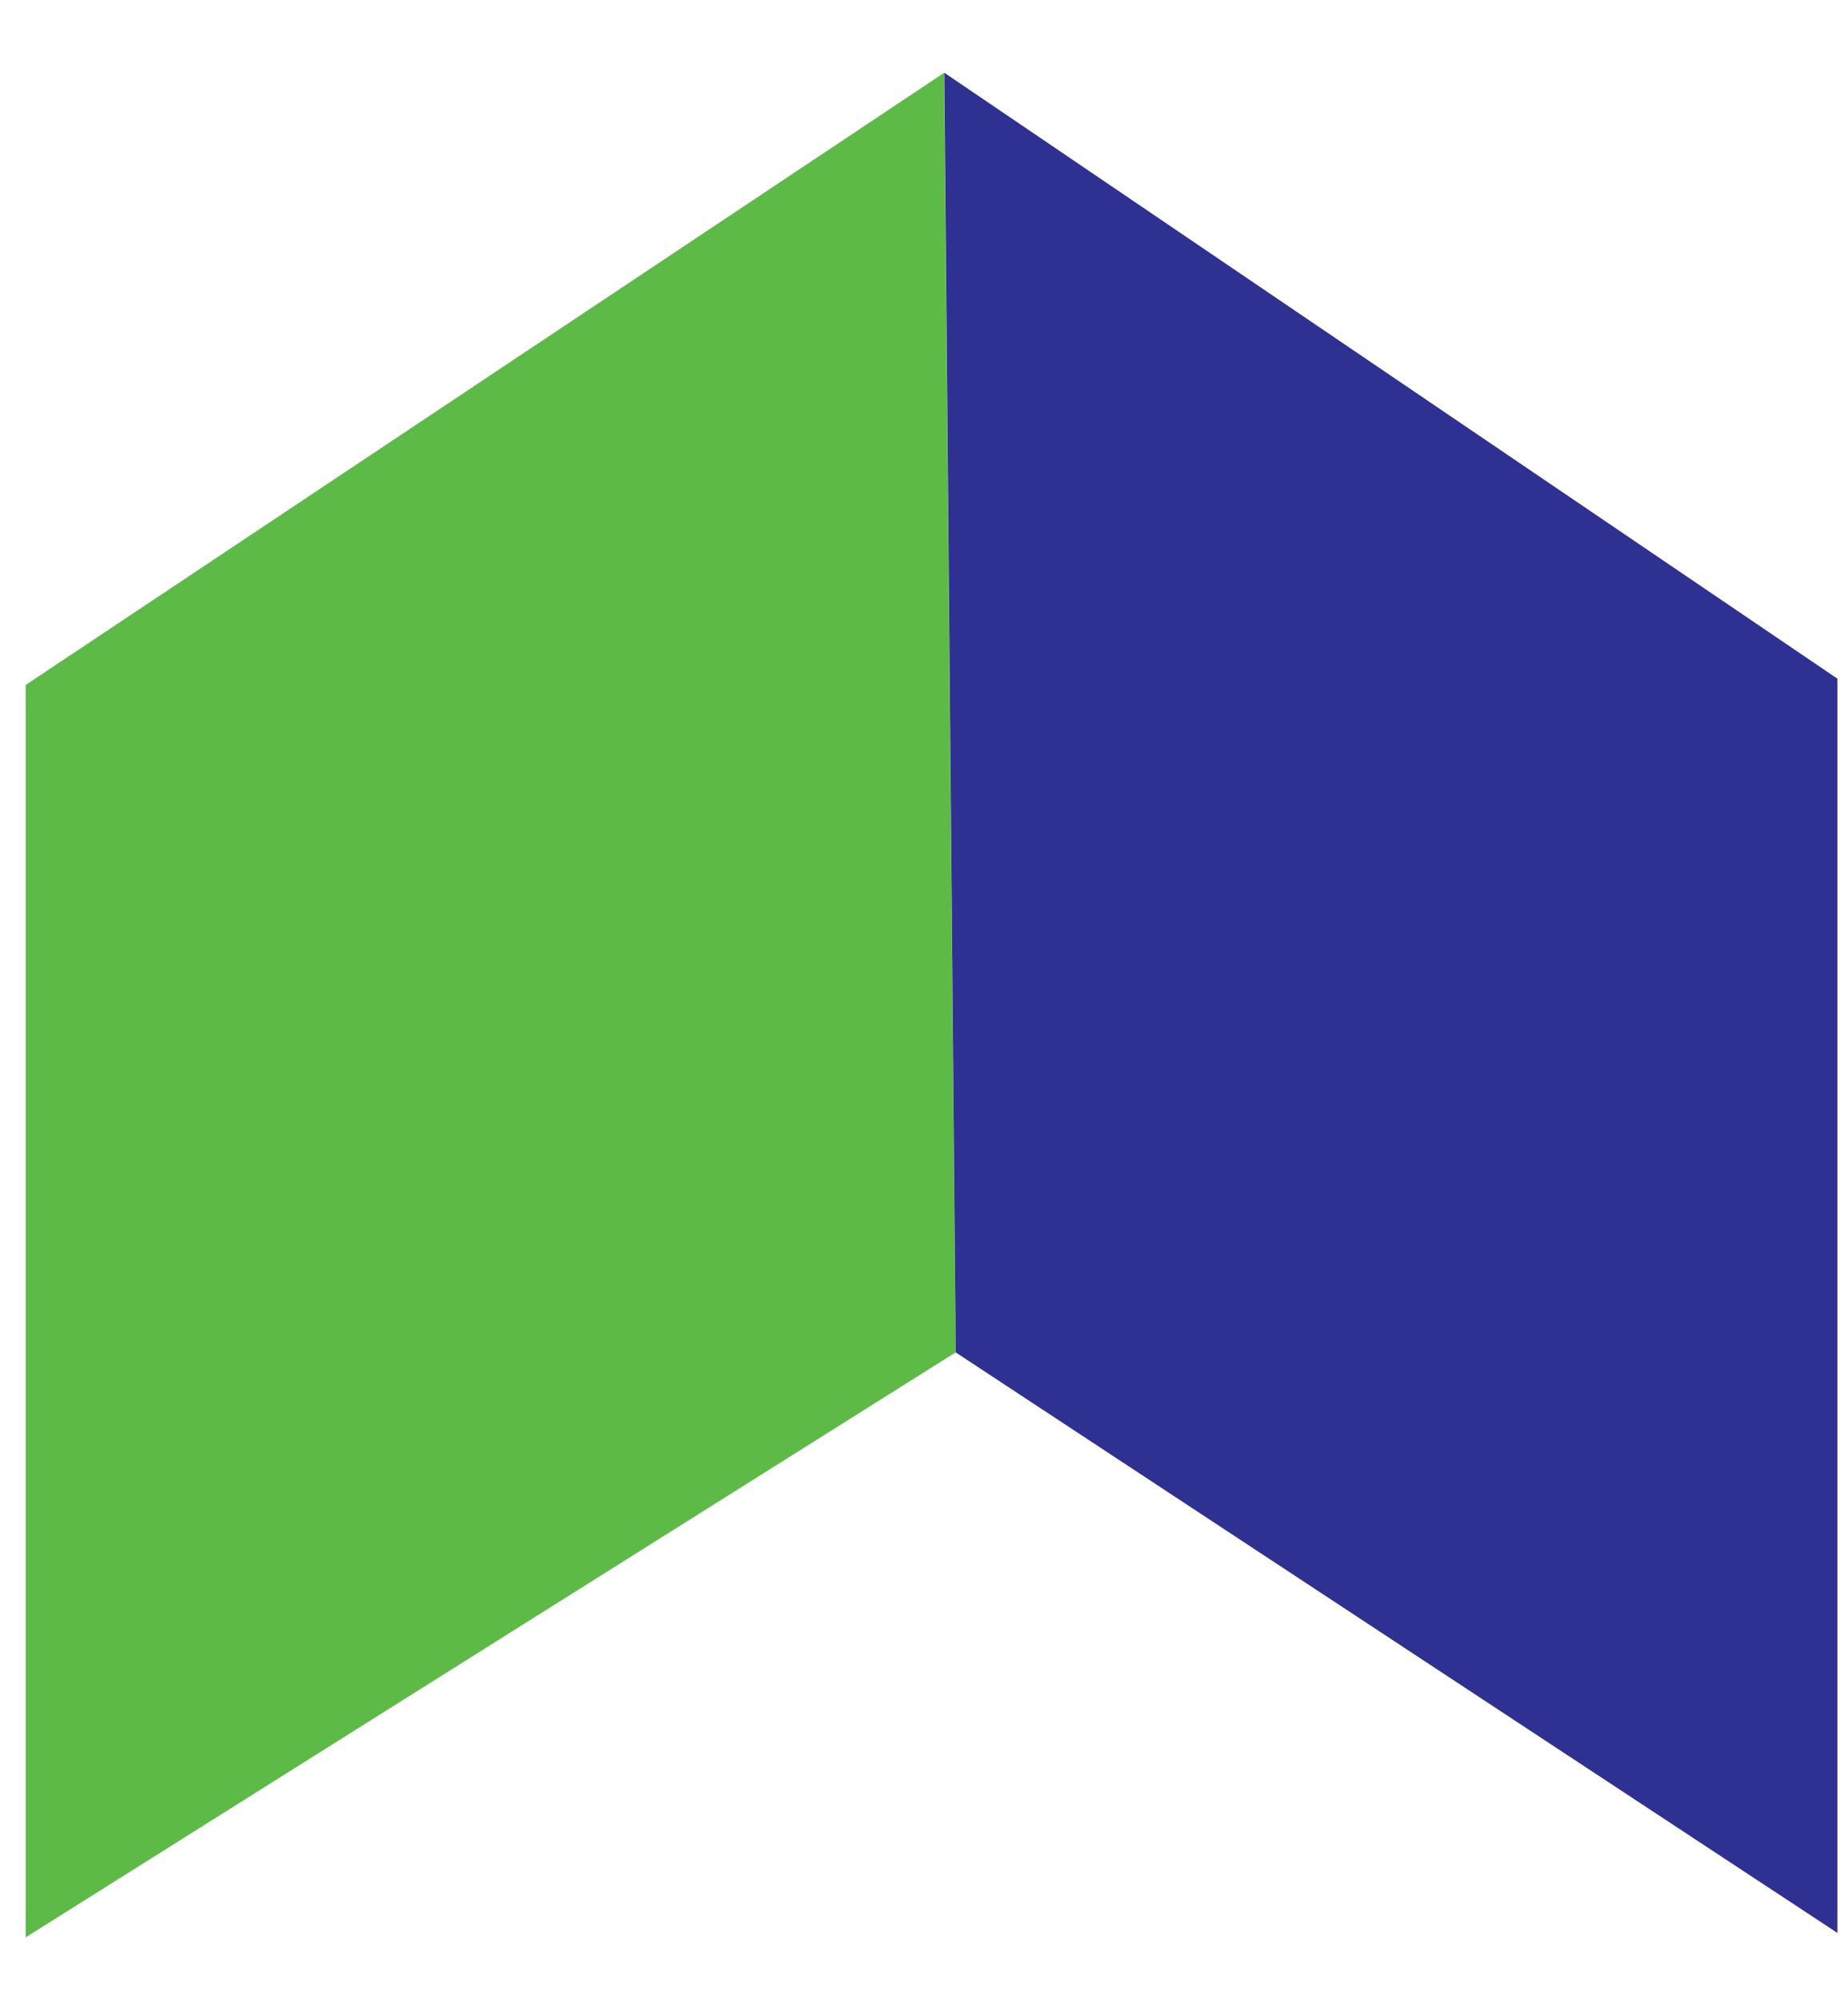 <svg xmlns="http://www.w3.org/2000/svg" width="25" height="27" viewBox="0 0 25 27" fill="none"><path d="M12.771 0.985L0.347 9.261V26.194L12.928 18.285L12.771 0.985Z" fill="#5DBA47"></path><path d="M12.774 0.983L24.857 9.176V26.134L12.929 18.285L12.774 0.983Z" fill="#2E3192"></path></svg>